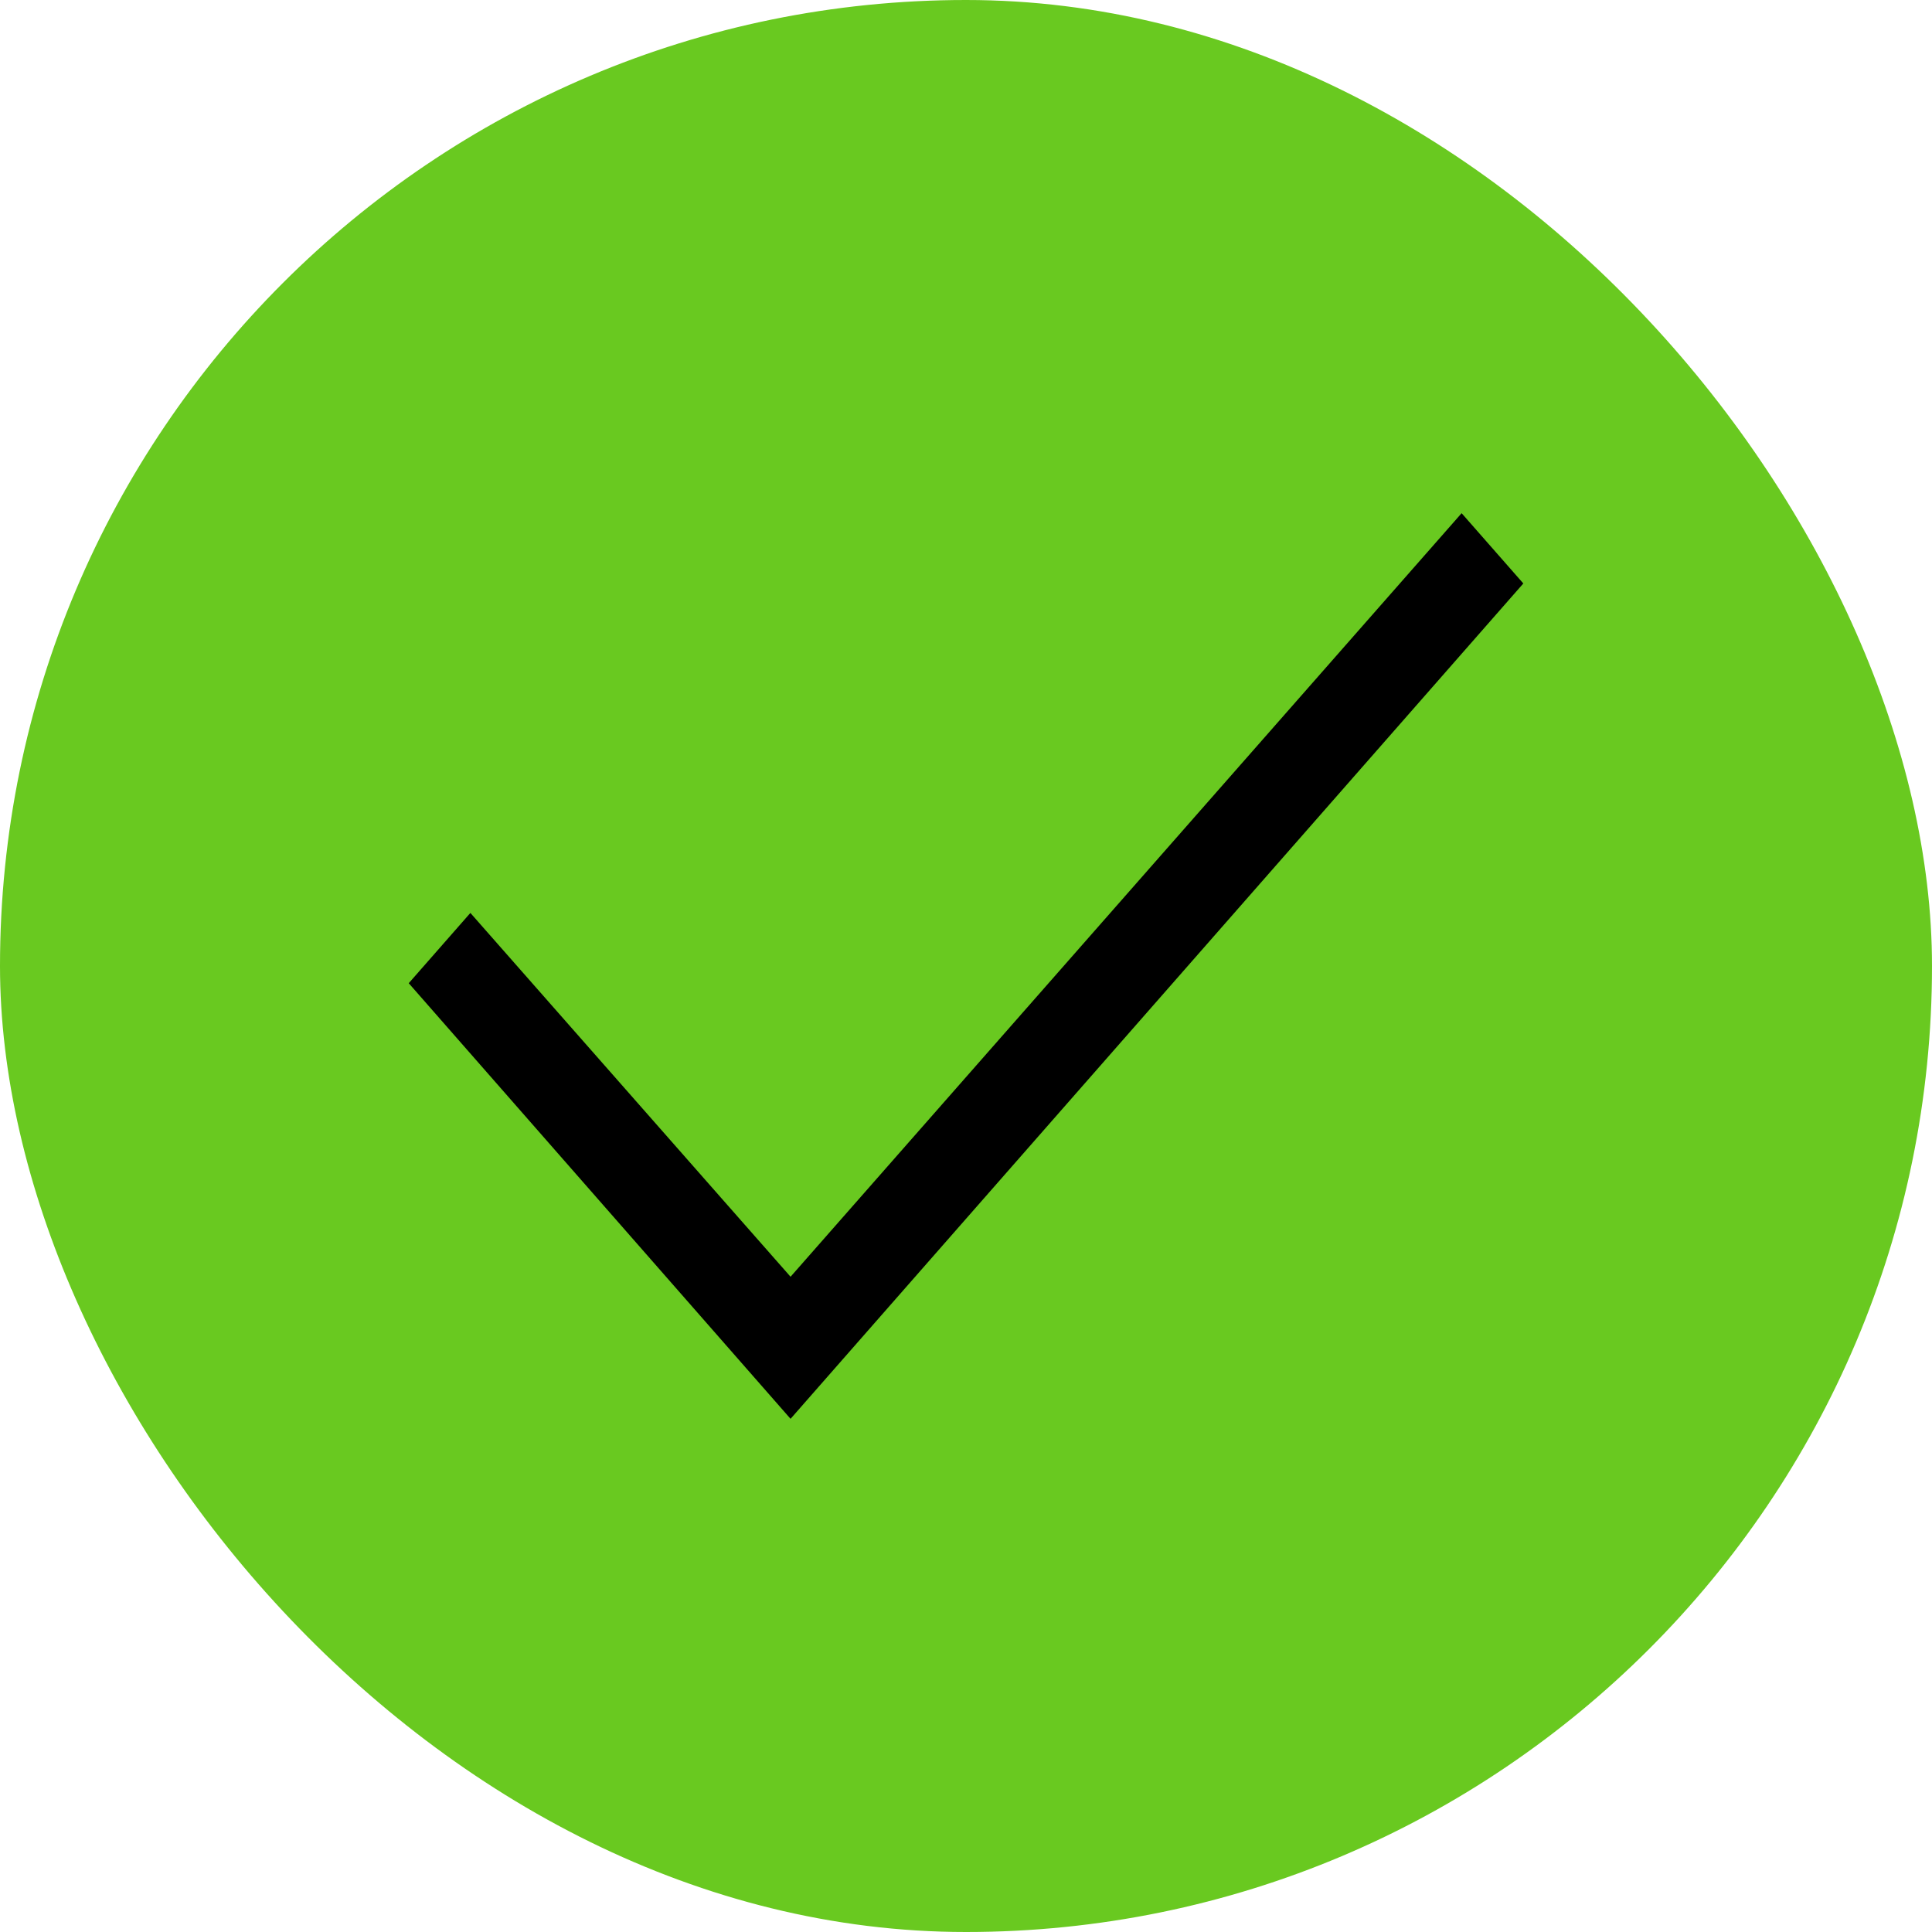 <svg width="32" height="32" viewBox="0 0 32 32" fill="none" xmlns="http://www.w3.org/2000/svg">
<rect width="32" height="32" rx="16" fill="#69C920"/>
<path d="M25.231 9.664L13.094 23.5L6.77 16.285L7.791 15.121L13.094 21.147L24.209 8.5L25.231 9.664Z" fill="black"/>
</svg>
